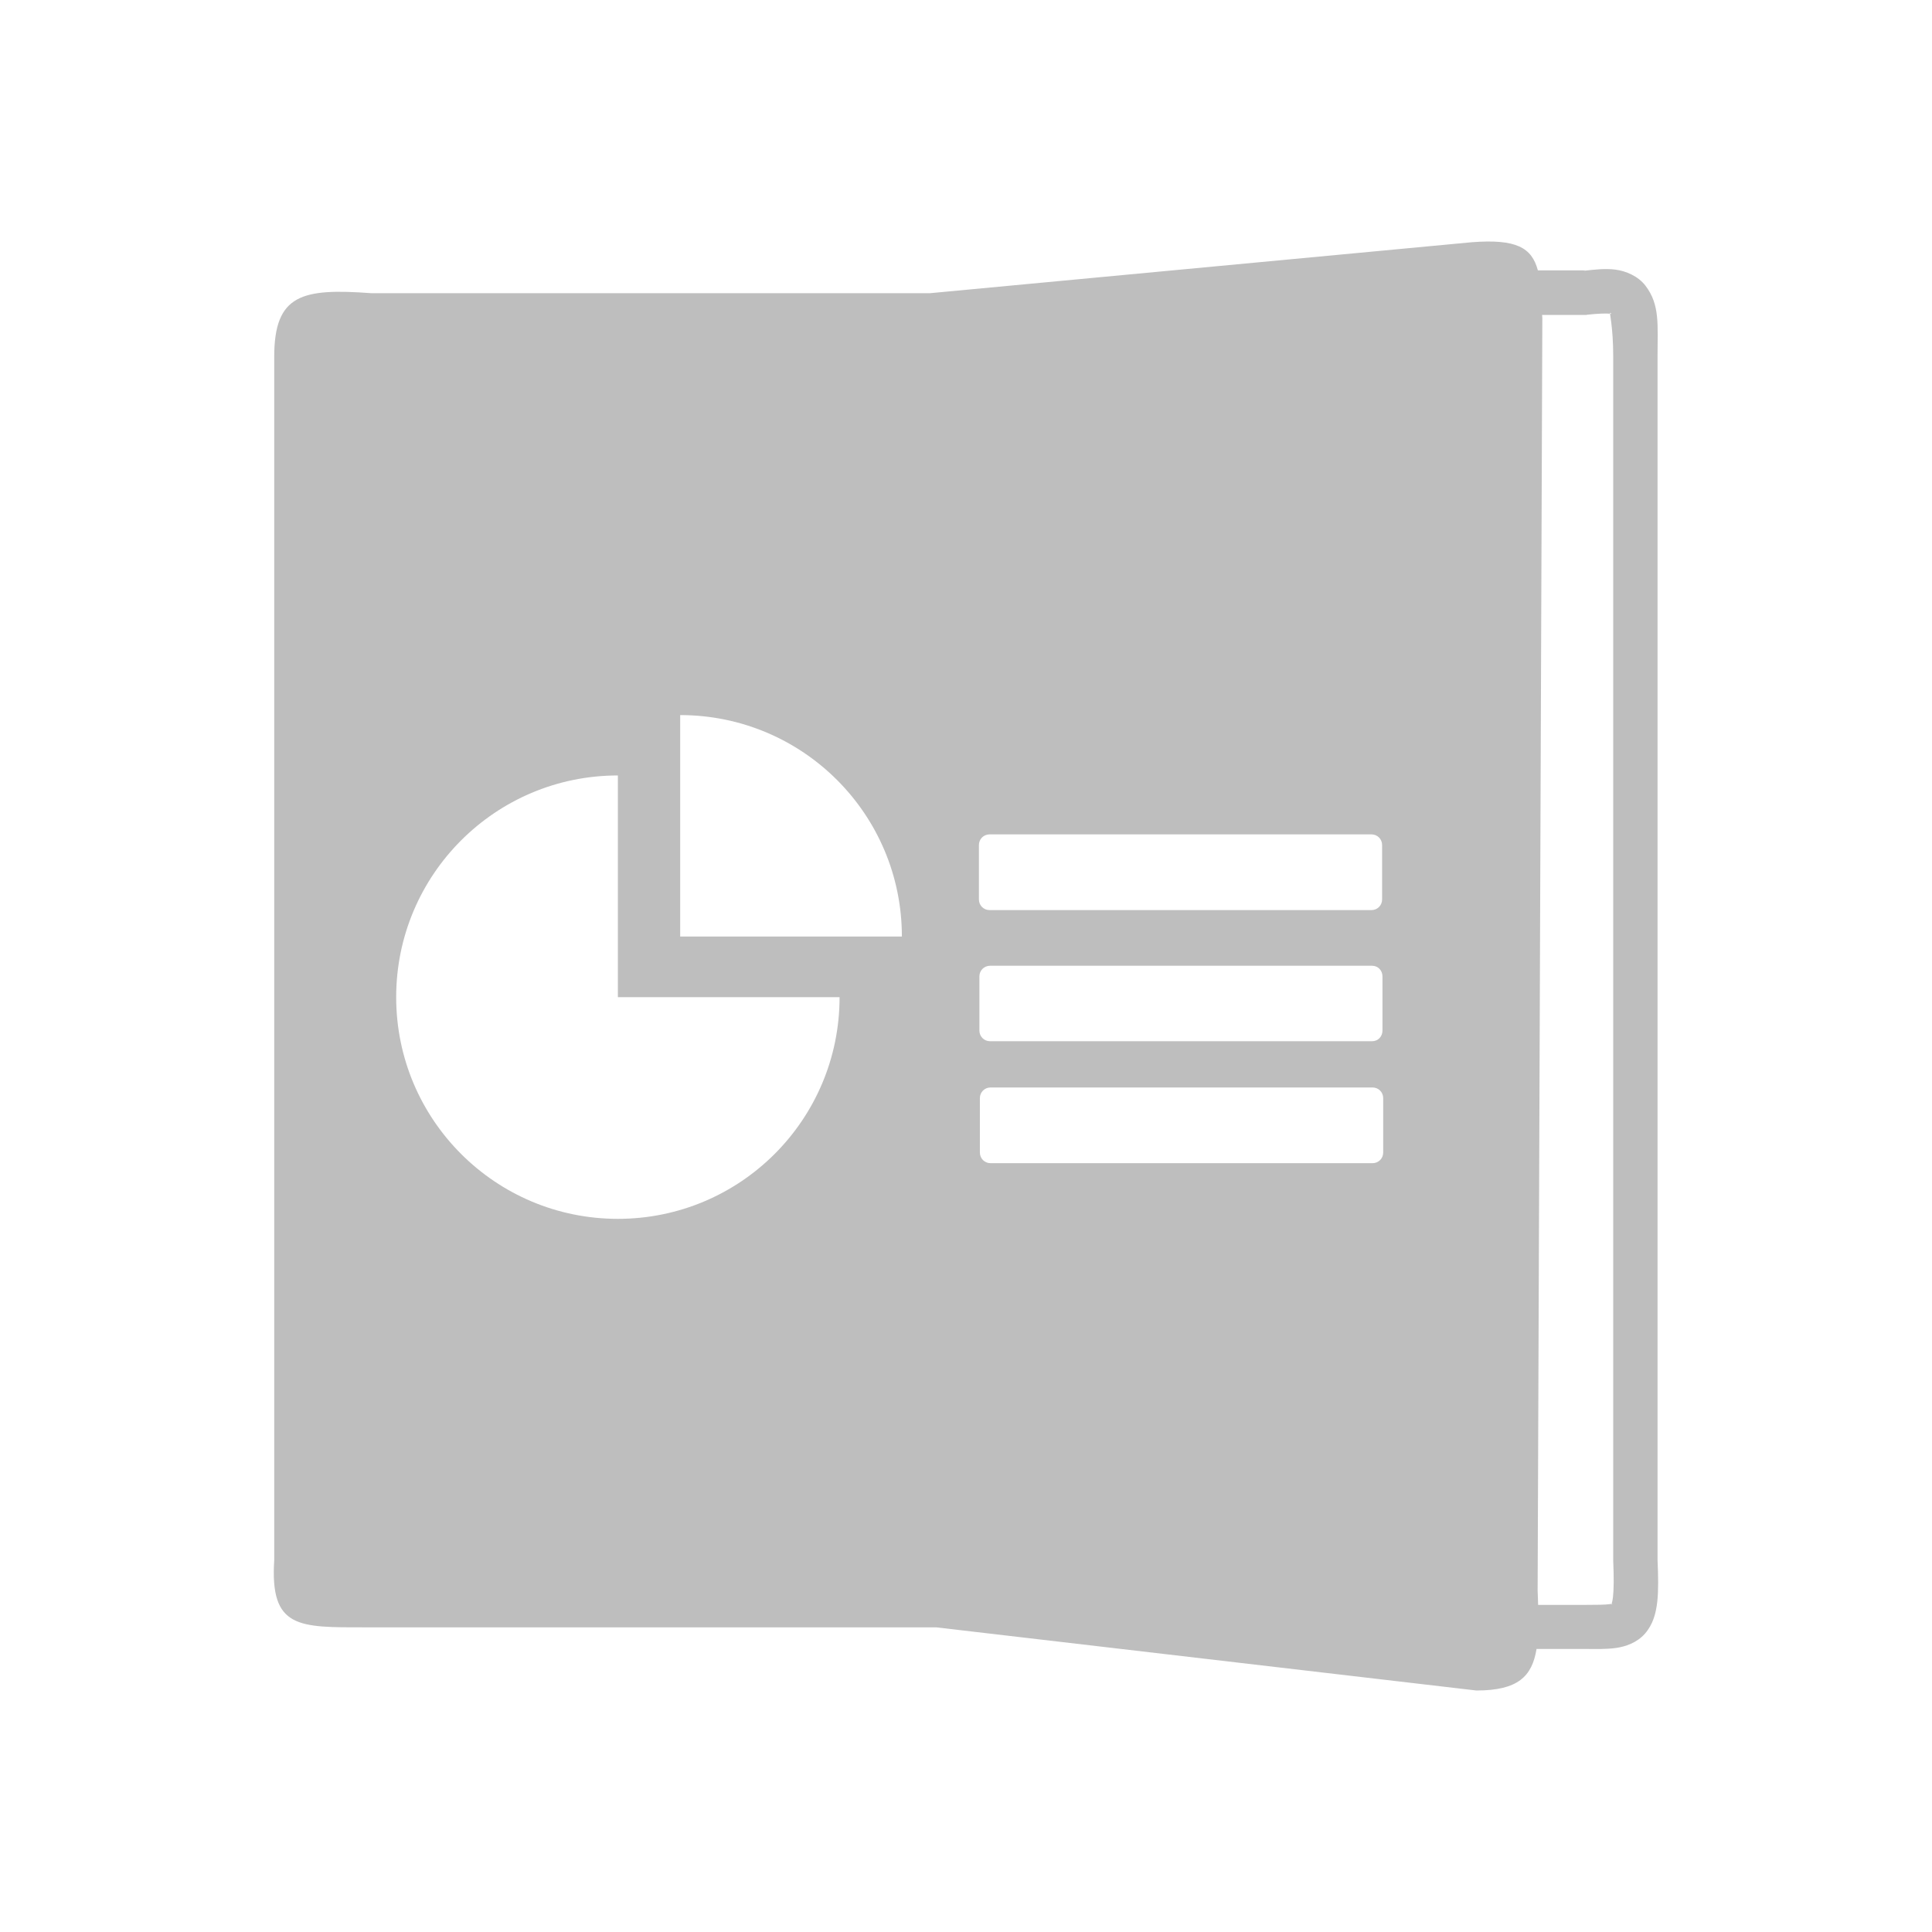 <?xml version="1.0" encoding="UTF-8" standalone="no"?>
<!-- Created with Inkscape (http://www.inkscape.org/) -->

<svg
   xmlns:osb="http://www.openswatchbook.org/uri/2009/osb"
   xmlns:dc="http://purl.org/dc/elements/1.1/"
   xmlns:cc="http://creativecommons.org/ns#"
   xmlns:rdf="http://www.w3.org/1999/02/22-rdf-syntax-ns#"
   xmlns:svg="http://www.w3.org/2000/svg"
   xmlns="http://www.w3.org/2000/svg"
   xmlns:sodipodi="http://sodipodi.sourceforge.net/DTD/sodipodi-0.dtd"
   xmlns:inkscape="http://www.inkscape.org/namespaces/inkscape"
   sodipodi:docname="x-office-presentation-symbolic.svg"
   inkscape:export-filename="/home/sam/source-symbolic.png"
   inkscape:export-xdpi="270"
   inkscape:export-ydpi="270"
   height="16"
   id="svg7384"
   style="enable-background:new"
   version="1.1"
   inkscape:version="0.91 r13725"
   width="16">
  <sodipodi:namedview
     inkscape:bbox-nodes="true"
     inkscape:bbox-paths="false"
     bordercolor="#666666"
     borderlayer="false"
     borderopacity="1"
     inkscape:current-layer="svg7384"
     inkscape:cx="0.57436213"
     inkscape:cy="10.147587"
     gridtolerance="10"
     inkscape:guide-bbox="true"
     guidetolerance="10"
     id="namedview88"
     inkscape:object-nodes="true"
     inkscape:object-paths="true"
     objecttolerance="10"
     pagecolor="#f7f7f7"
     inkscape:pageopacity="1"
     inkscape:pageshadow="2"
     showborder="true"
     showgrid="false"
     showguides="true"
     inkscape:showpageshadow="false"
     inkscape:snap-bbox="true"
     inkscape:snap-bbox-edge-midpoints="false"
     inkscape:snap-bbox-midpoints="true"
     inkscape:snap-center="false"
     inkscape:snap-global="true"
     inkscape:snap-grids="true"
     inkscape:snap-intersection-paths="true"
     inkscape:snap-midpoints="true"
     inkscape:snap-nodes="true"
     inkscape:snap-object-midpoints="true"
     inkscape:snap-others="true"
     inkscape:snap-page="false"
     inkscape:snap-smooth-nodes="true"
     inkscape:snap-to-guides="true"
     inkscape:window-height="642"
     inkscape:window-maximized="1"
     inkscape:window-width="1366"
     inkscape:window-x="0"
     inkscape:window-y="33"
     inkscape:zoom="31.999999">
    <inkscape:grid
       color="#000000"
       dotted="false"
       empcolor="#0800ff"
       empopacity="0.463"
       empspacing="4"
       enabled="true"
       id="grid4866"
       opacity="0.165"
       originx="-464"
       originy="-548.003"
       snapvisiblegridlinesonly="true"
       spacingx="0.25px"
       spacingy="0.25px"
       type="xygrid"
       visible="true" />
  </sodipodi:namedview>
  <title
     id="title8473">Paper Symbolic Icon Theme</title>
  <defs
     id="defs7386">
    <linearGradient
       id="linearGradient5606"
       osb:paint="solid">
      <stop
         id="stop5608"
         offset="0"
         style="stop-color:#000000;stop-opacity:1;" />
    </linearGradient>
    <linearGradient
       id="linearGradient4207"
       osb:paint="gradient">
      <stop
         style="stop-color:#3498db;stop-opacity:1;"
         offset="0"
         id="stop3371" />
      <stop
         style="stop-color:#3498db;stop-opacity:0;"
         offset="1"
         id="stop3373" />
    </linearGradient>
    <linearGradient
       id="linearGradient4422-1">
      <stop
         id="stop4424-78"
         offset="0"
         style="stop-color:#8798a9;stop-opacity:1" />
      <stop
         id="stop4426-8"
         offset="1"
         style="stop-color:#aeb6be;stop-opacity:1" />
    </linearGradient>
  </defs>
  <path
     inkscape:connector-curvature="0"
     style="display:inline;opacity:1;fill:#bebebe;fill-opacity:1;fill-rule:evenodd;stroke:none;stroke-width:1px;stroke-linecap:butt;stroke-linejoin:miter;stroke-opacity:1;enable-background:new"
     d="m 12.189,2.006 -4.486,0.422 -4.629,0 c -0.572,-0.042 -0.803,0.009 -0.803,0.527 l 0,9.965 c -0.036,0.569 0.202,0.557 0.758,0.557 l 4.725,0 L 12.227,14 c 0.346,0 0.461,-0.118 0.498,-0.344 l 0.406,0 c 0.092,0 0.17,0.003 0.25,-0.008 0.08,-0.011 0.175,-0.043 0.242,-0.119 0.067,-0.077 0.091,-0.169 0.102,-0.266 0.01,-0.095 0.008,-0.205 0.002,-0.346 l 0,-0.008 0,-9.957 c 0,-0.263 0.021,-0.428 -0.1,-0.586 -0.06,-0.079 -0.162,-0.122 -0.248,-0.133 -0.086,-0.011 -0.168,-0.001 -0.268,0.01 l 0.02,-0.004 -0.395,0 C 12.685,2.049 12.556,1.978 12.189,2.006 Z m 1.146,0.584 c -0.01,-0.013 0.025,0.108 0.025,0.363 l 0,9.969 0,0.004 c 0.006,0.139 0.005,0.238 -0.002,0.299 -0.007,0.061 -0.019,0.071 -0.012,0.062 0.007,-0.008 0.021,-0.007 -0.016,-0.002 -0.036,0.005 -0.107,0.006 -0.201,0.006 l -0.391,0 c -0.002,-0.041 -0.001,-0.071 -0.004,-0.115 l 0.039,-10.541 c 0,-0.011 -0.002,-0.017 -0.002,-0.027 l 0.367,0 0.01,-0.002 c 0.091,-0.01 0.156,-0.011 0.184,-0.008 0.028,0.003 0.007,-6.225e-4 0.002,-0.008 z M 5.633,5.922 c 1.014,0 1.836,0.82 1.836,1.834 l -1.836,0 c 3.8e-4,0 3.8e-4,-1.834 0,-1.834 z m -0.516,0.5 0,1.836 1.836,0 c 0,1.015 -0.822,1.836 -1.836,1.836 -1.014,0 -1.836,-0.821 -1.836,-1.836 0,-1.014 0.822,-1.836 1.836,-1.836 z m 3.078,0.488 1.148,0 0.365,0 1.65,0 c 0.049,0 0.088,0.039 0.088,0.088 l 0,0.451 c 0,0.049 -0.039,0.088 -0.088,0.088 l -1.65,0 -0.365,0 -1.148,0 c -0.049,0 -0.088,-0.039 -0.088,-0.088 l 0,-0.451 c 0,-0.049 0.039,-0.088 0.088,-0.088 z m 0.004,1.088 1.145,0 0.365,0 1.654,0 c 0.049,0 0.086,0.039 0.086,0.088 l 0,0.449 c 0,0.049 -0.037,0.088 -0.086,0.088 l -1.654,0 -0.365,0 -1.145,0 c -0.049,0 -0.088,-0.039 -0.088,-0.088 l 0,-0.449 c 0,-0.049 0.039,-0.088 0.088,-0.088 z m 0.004,1.008 1.141,0 0.365,0 1.658,0 c 0.049,0 0.088,0.039 0.088,0.088 l 0,0.451 c 0,0.049 -0.039,0.088 -0.088,0.088 l -1.658,0 -0.365,0 -1.141,0 c -0.049,0 -0.088,-0.039 -0.088,-0.088 l 0,-0.451 c 0,-0.049 0.039,-0.088 0.088,-0.088 z"
     id="path4248" />
</svg>
